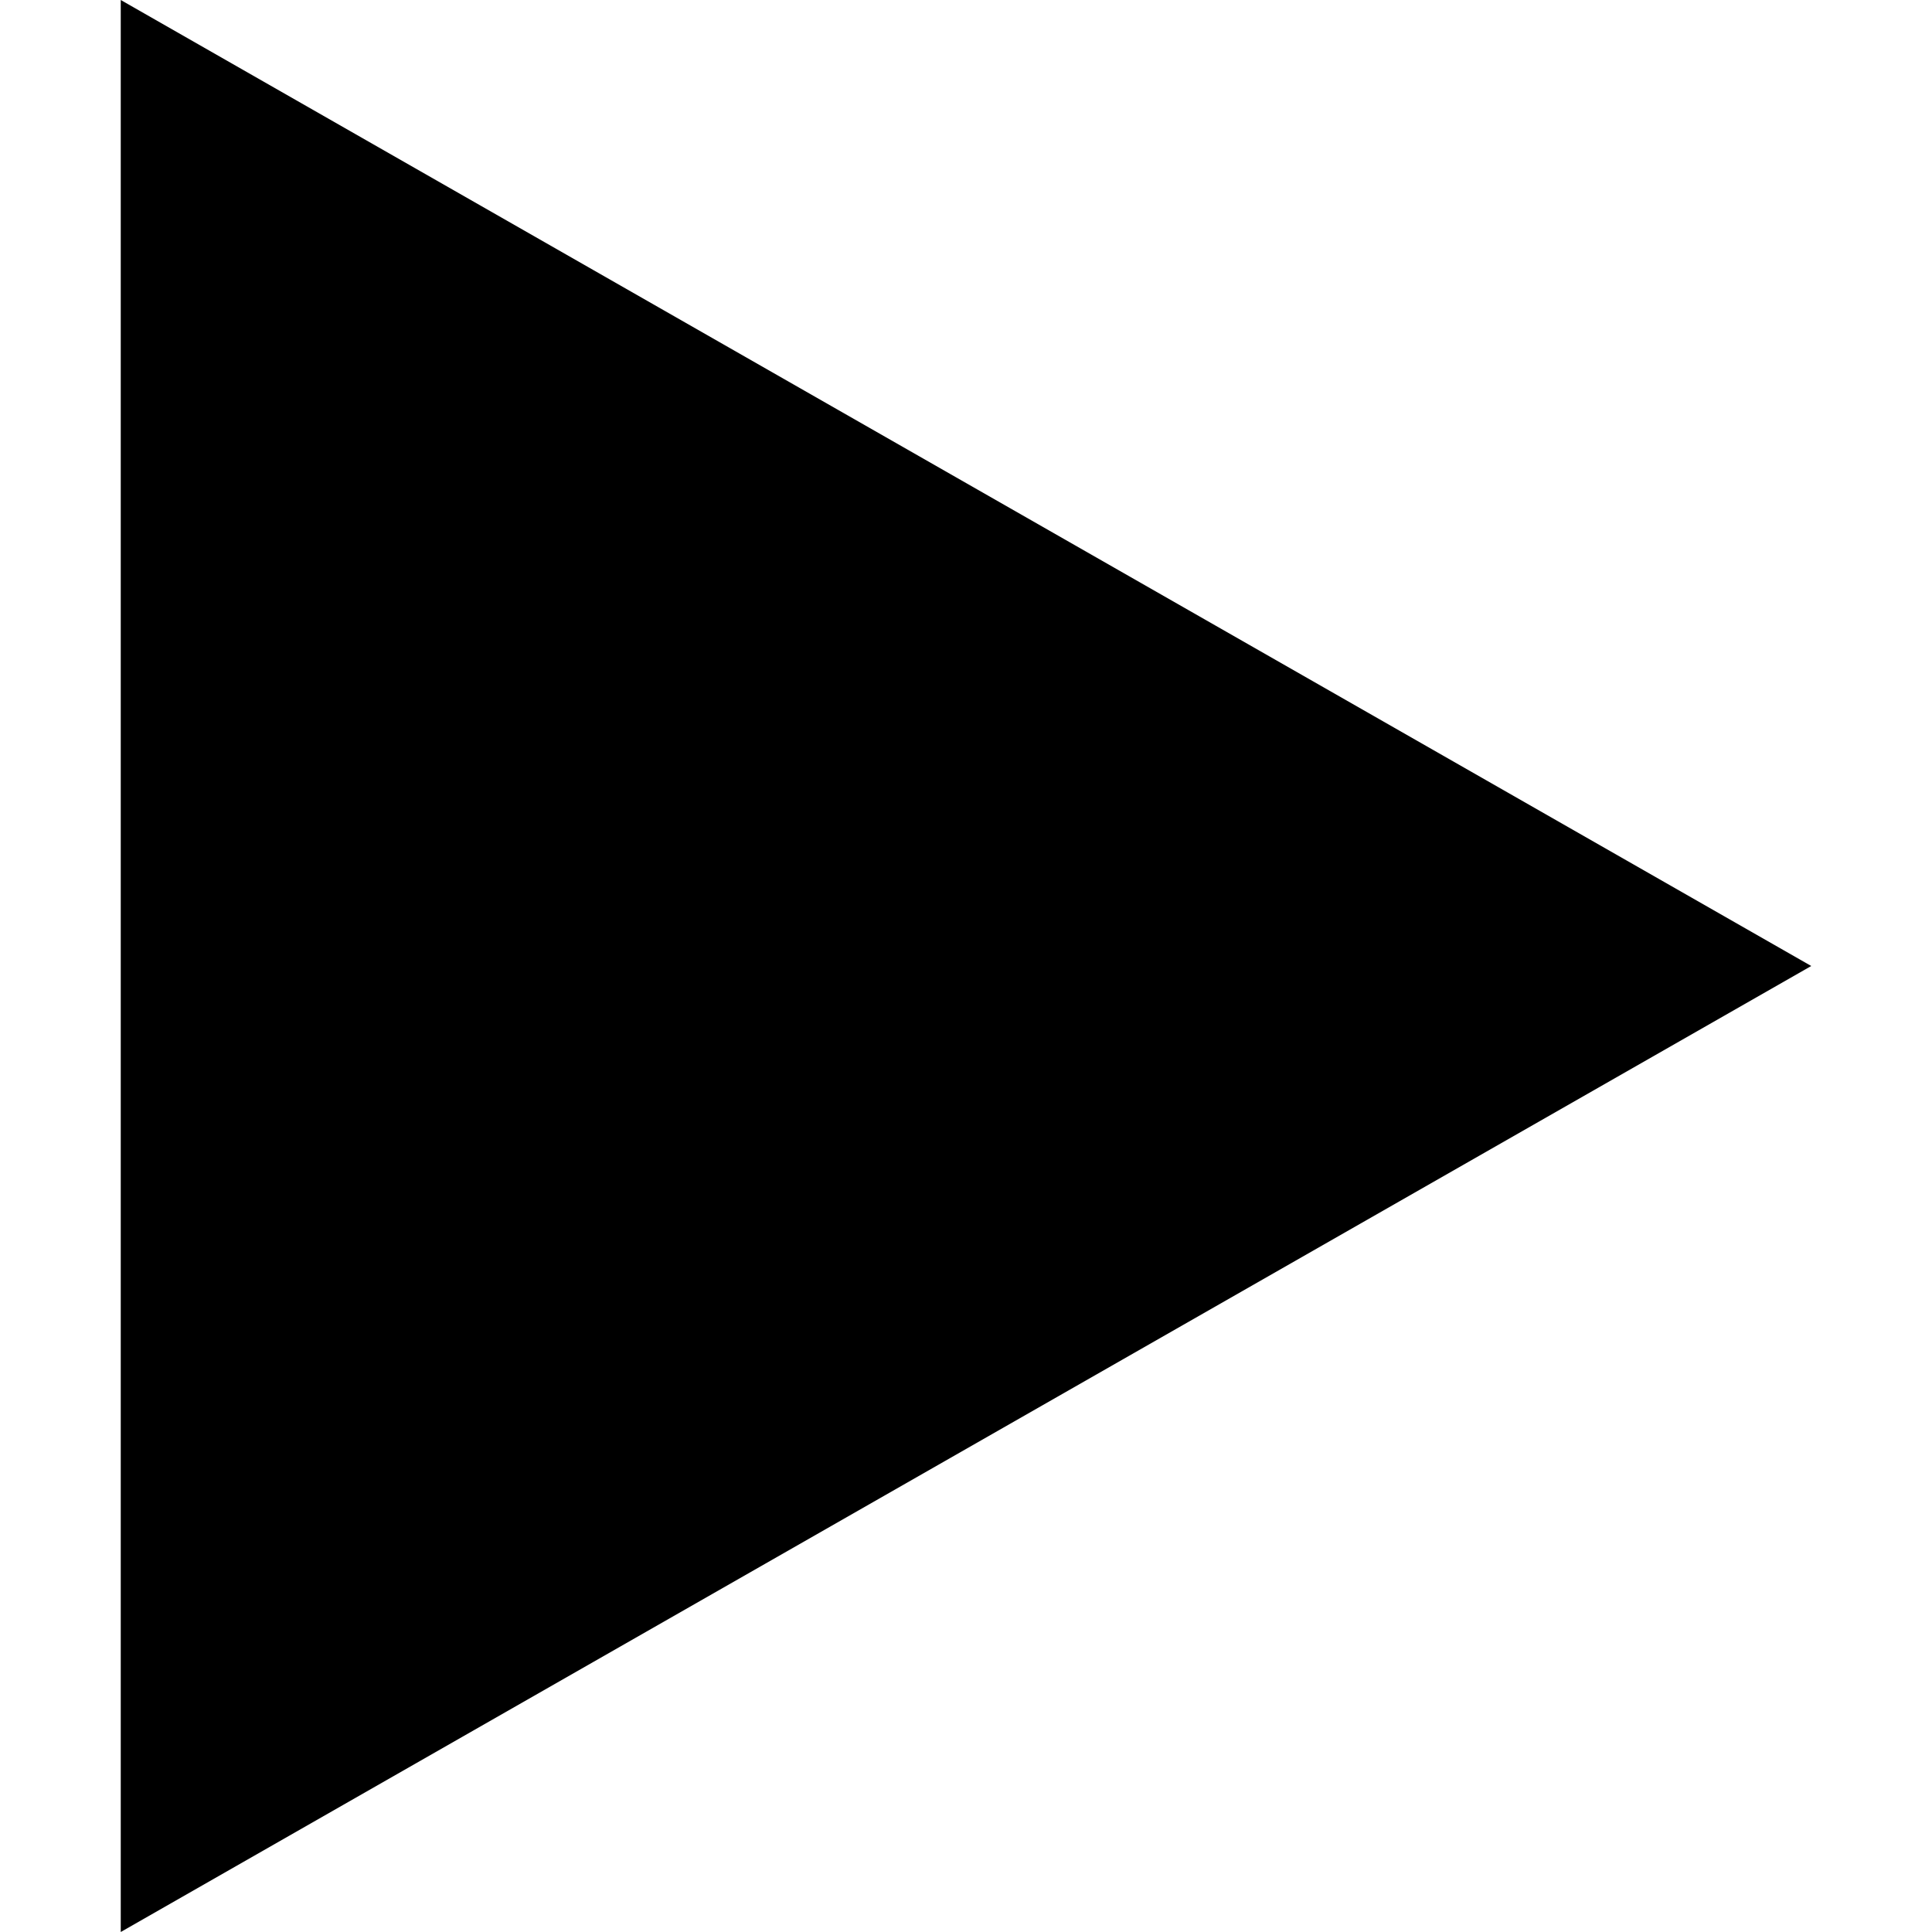 <?xml version="1.0" encoding="UTF-8" standalone="no"?> <!-- Uploaded to: SVG Repo, www.svgrepo.com, Generator: SVG Repo Mixer Tools --> <svg xmlns="http://www.w3.org/2000/svg" xmlns:xlink="http://www.w3.org/1999/xlink" width="800px" height="800px" viewBox="-0.5 0 8 8" version="1.1"><title>play [#1001]</title><desc>Created with Sketch.</desc><defs> </defs><g id="Page-1" stroke="none" stroke-width="1" fill="none" fill-rule="evenodd"><g id="Dribbble-Light-Preview" transform="translate(-427, -3765)" fill="#000000"><g id="icons" transform="translate(56, 160)"><polygon id="play-[#1001]" points="371 3605 371 3613 378 3609"> </polygon></g></g></g></svg> 